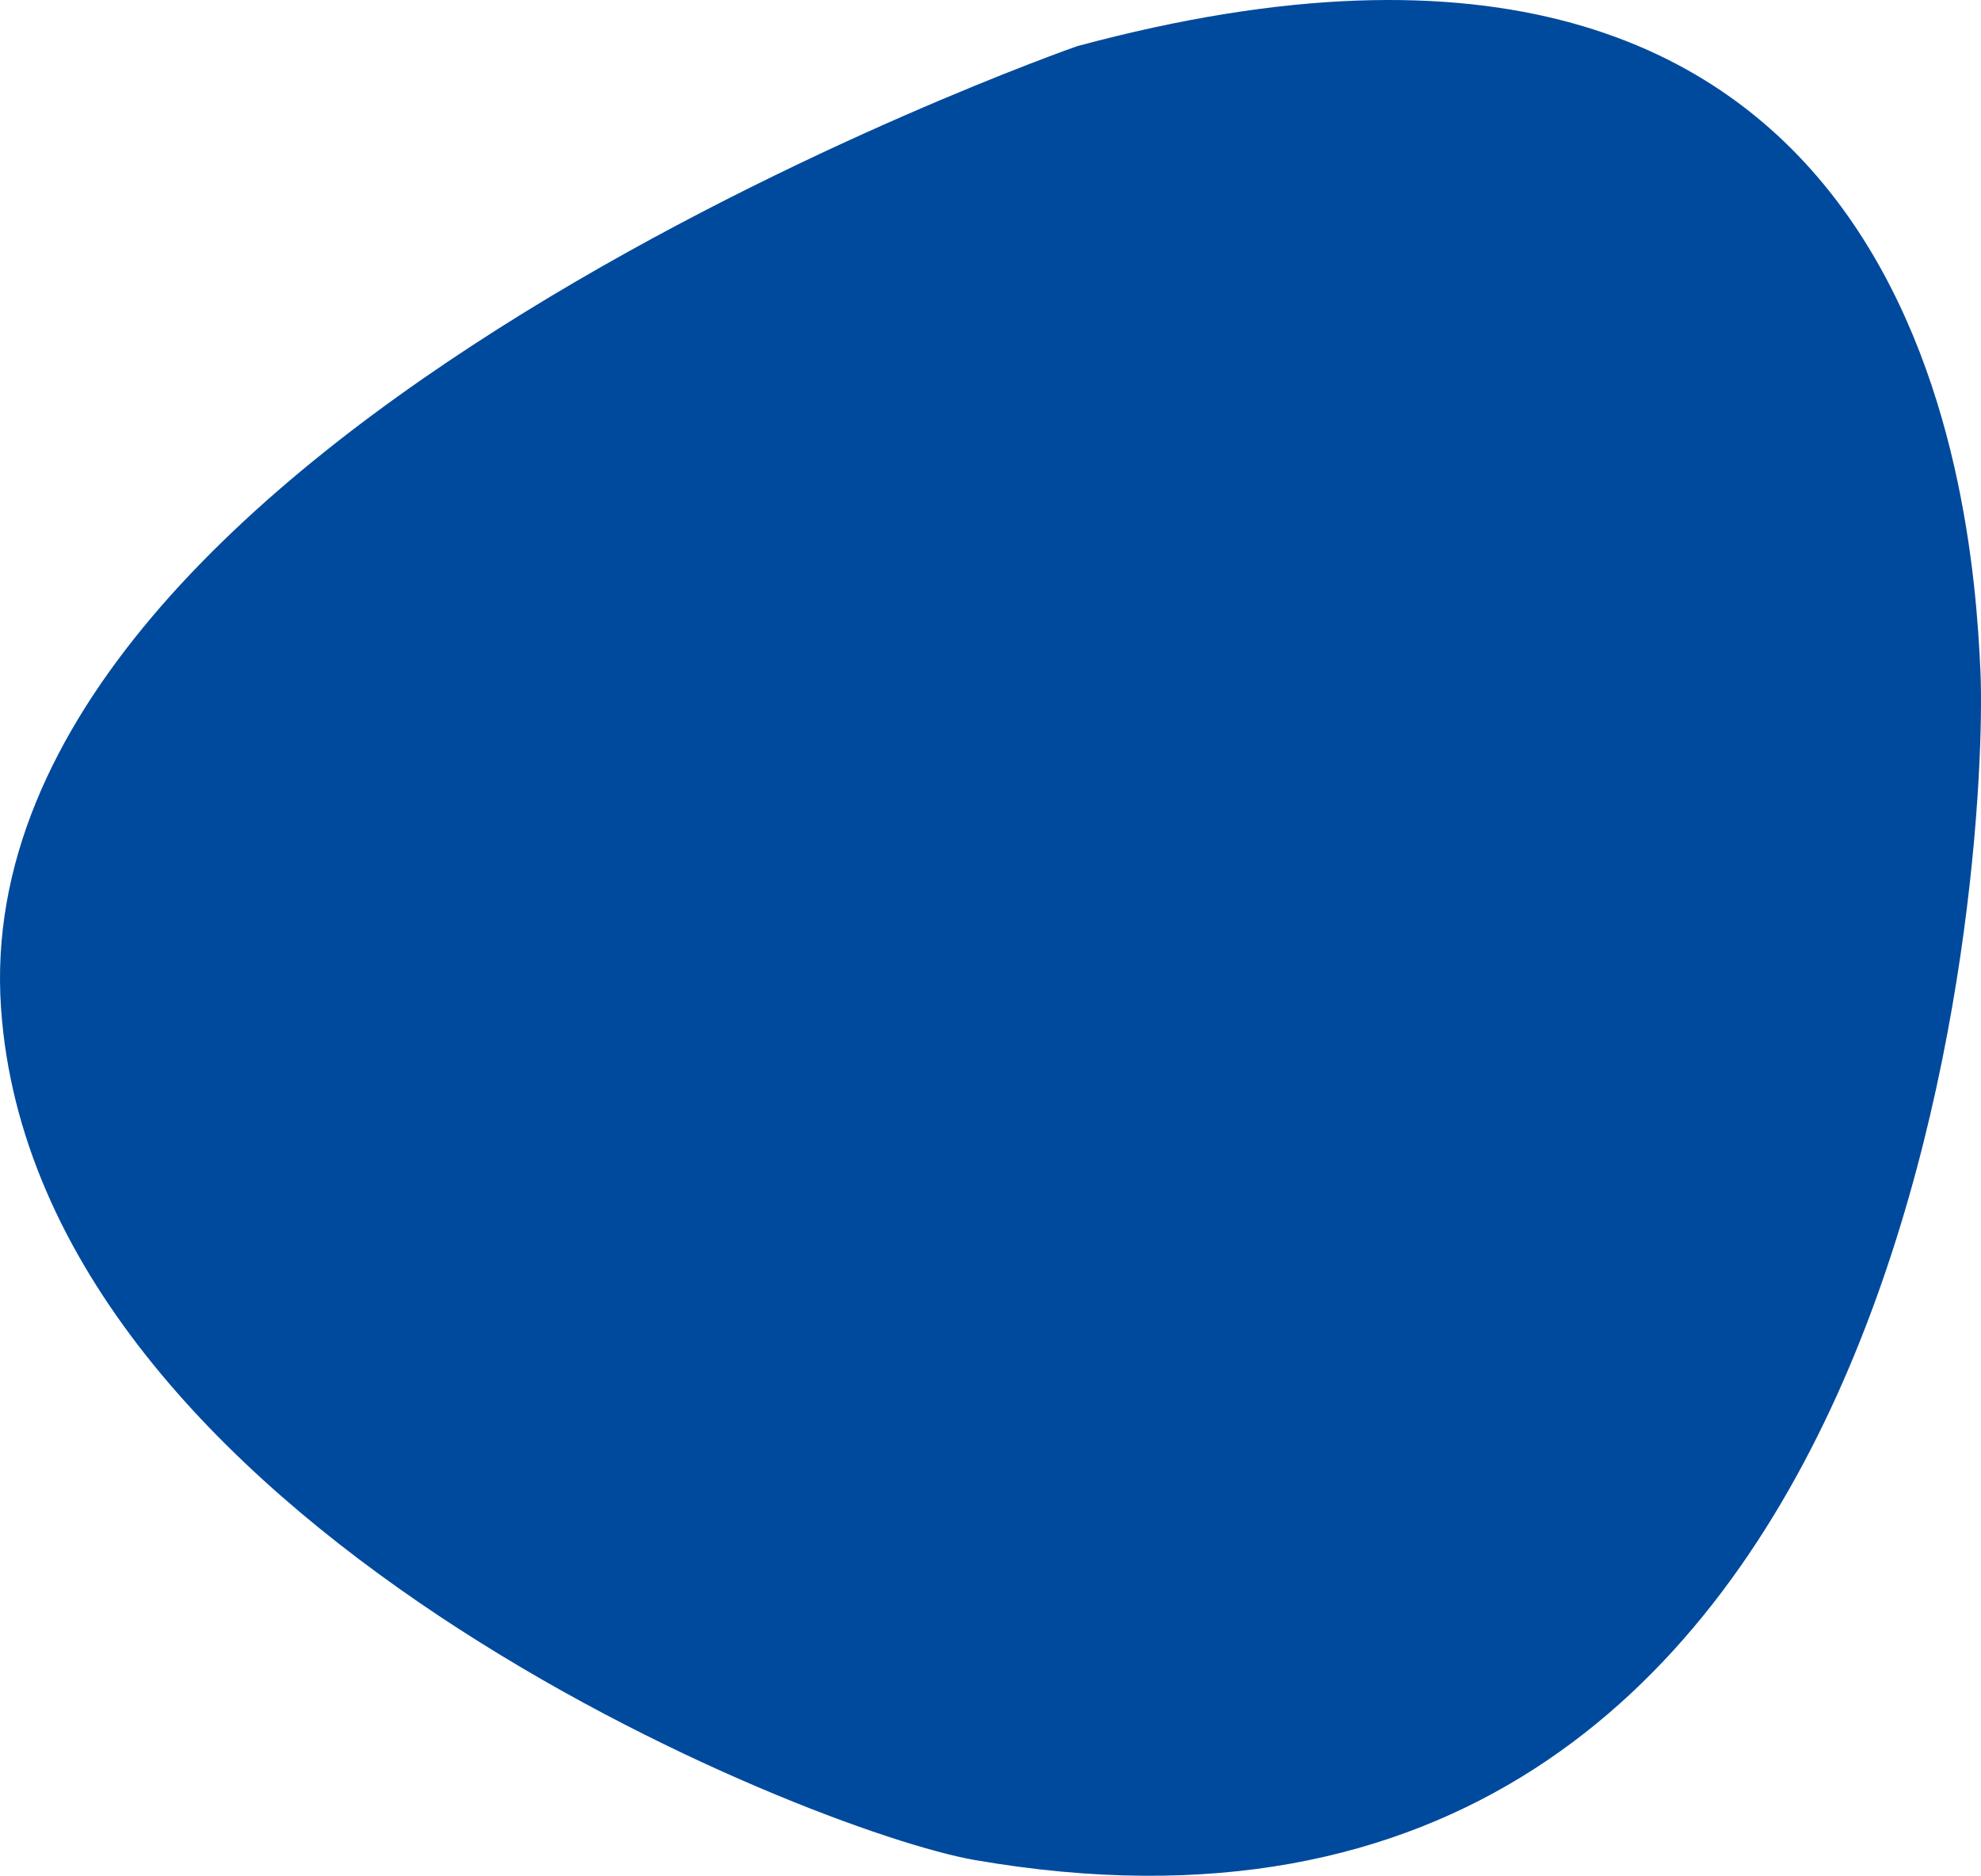 <svg width="378" height="358" viewBox="0 0 378 358" fill="none" xmlns="http://www.w3.org/2000/svg">
<path d="M186.046 355.002C154.571 349.563 6.934 290.539 0.194 192.354C-7.304 83.133 205.53 8.815 205.53 8.815C365.903 -34.459 376.395 93.869 377.894 128.189C379.393 162.51 367.402 386.337 186.046 355.002Z" fill="#004A9D"/>
</svg>
